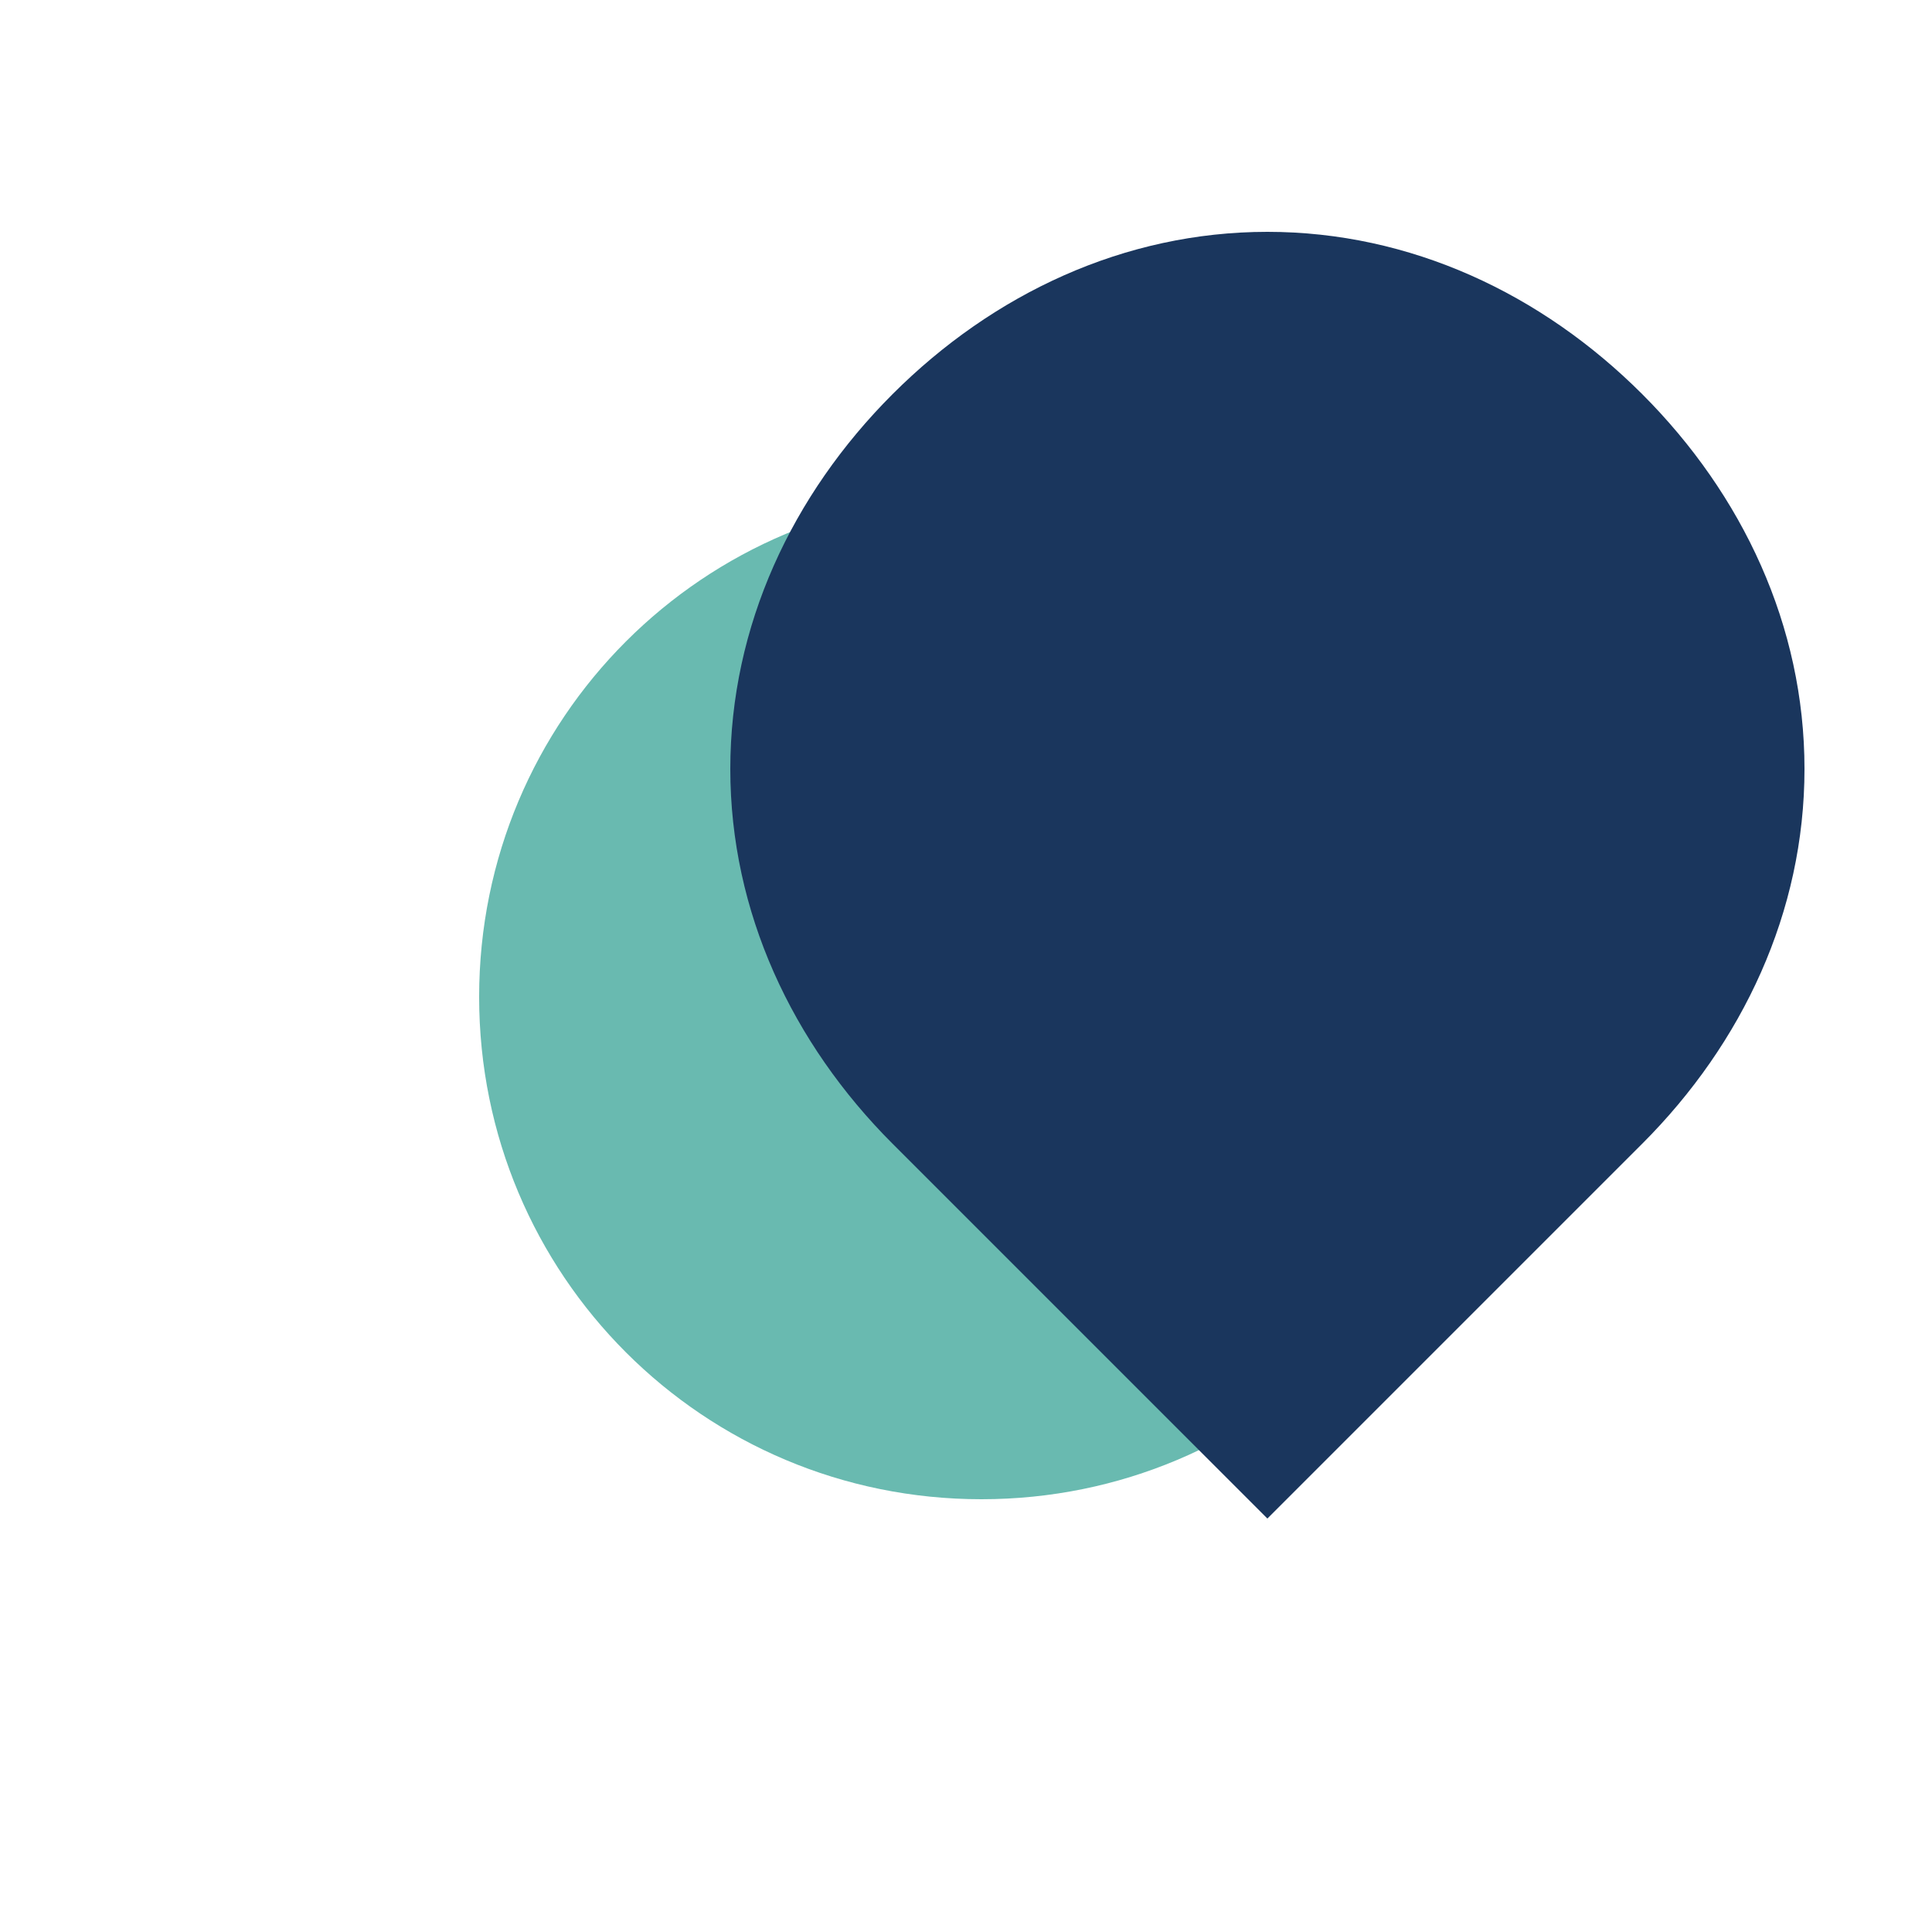 <svg width="50" height="50" viewBox="0 0 50 50" fill="none" xmlns="http://www.w3.org/2000/svg">
  <path d="M25.4 12.8C18.2 12.8 12.4 18.6 12.4 25.8C12.4 33 18.2 38.8 25.4 38.8C32.6 38.8 38.4 33 38.4 25.8C38.4 18.6 32.6 12.8 25.4 12.8Z" fill="#2A9D8F" opacity="0.7"/>
  <path d="M42.5 10.2C39.9 7.6 36.5 6 32.8 6C29.1 6 25.7 7.6 23.1 10.2C20.5 12.8 18.9 16.2 18.9 19.9C18.9 23.6 20.5 27 23.1 29.6L32.8 39.3L42.5 29.6C45.1 27 46.7 23.6 46.7 19.9C46.7 16.2 45.1 12.8 42.5 10.2Z" fill="#1A365D"/>
</svg>